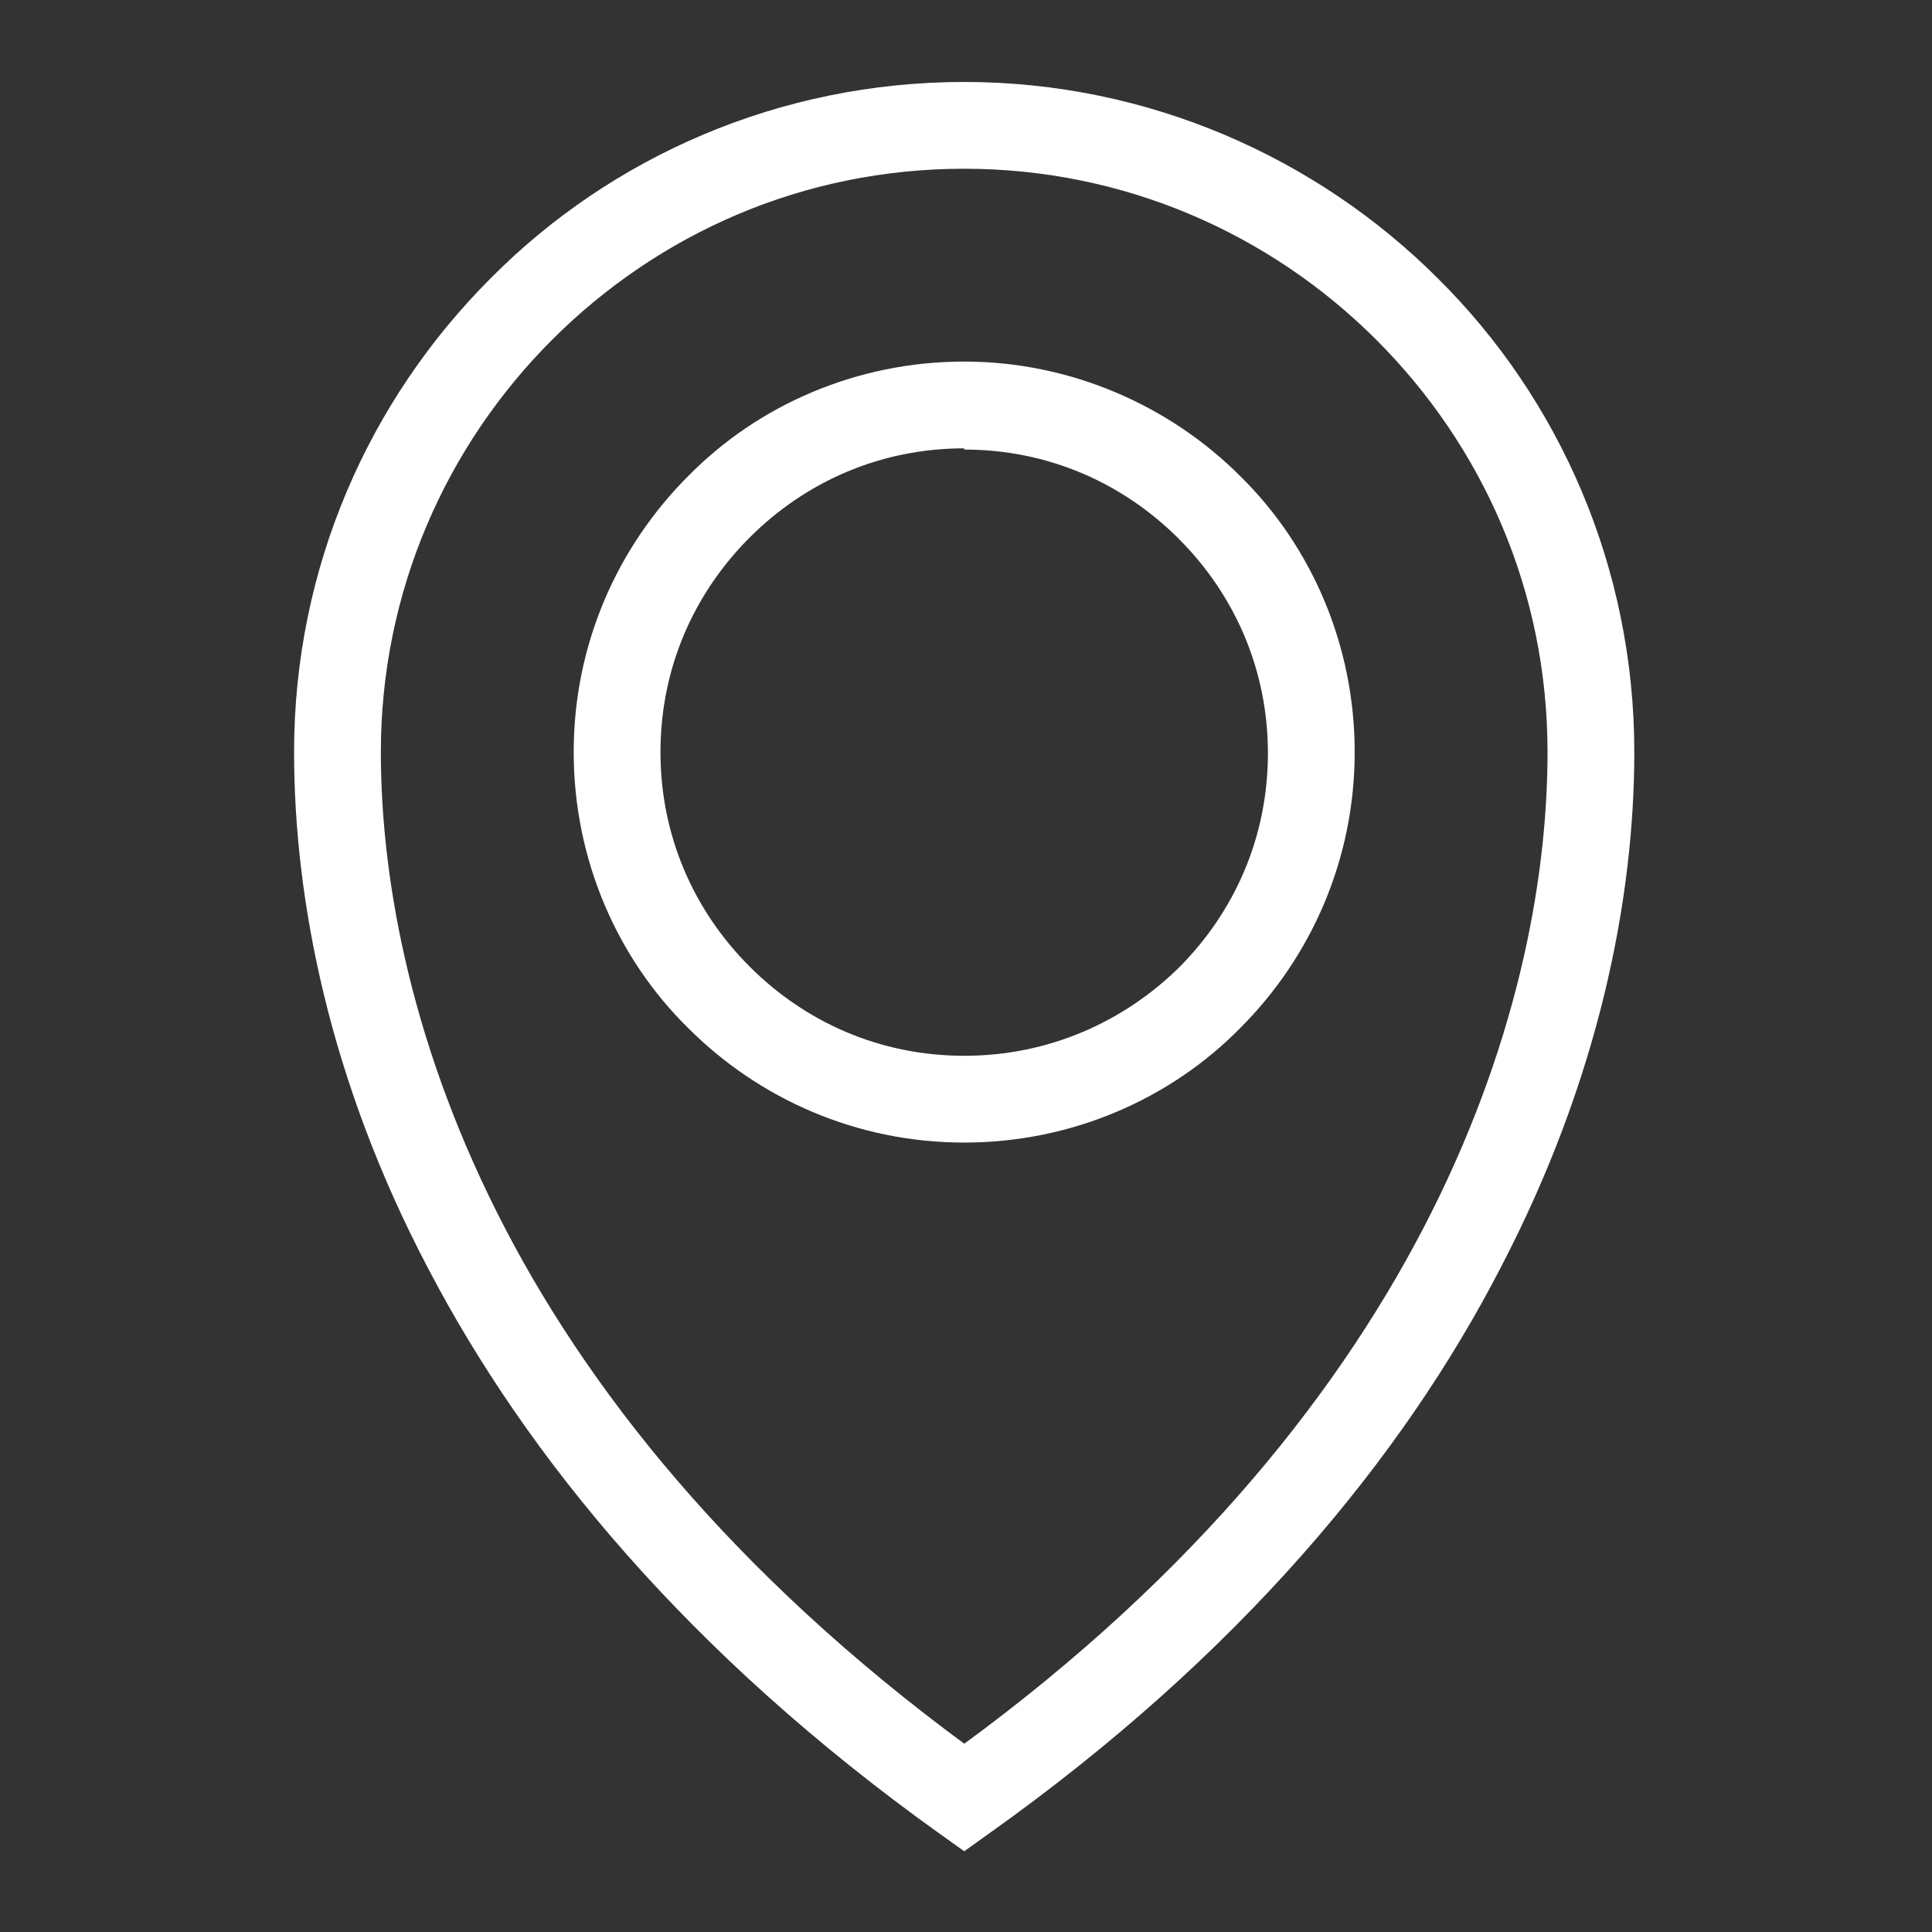 <?xml version="1.0" encoding="utf-8"?>
<!-- Generator: Adobe Illustrator 26.0.3, SVG Export Plug-In . SVG Version: 6.00 Build 0)  -->
<svg version="1.1" id="Layer_1" xmlns="http://www.w3.org/2000/svg" xmlns:xlink="http://www.w3.org/1999/xlink" x="0px" y="0px"
	 viewBox="0 0 160.3 160.3" style="enable-background:new 0 0 160.3 160.3;" xml:space="preserve">
<rect x="0" y="0" width="160.3" height="160.3" fill="#333333" stroke="none"/>
<style type="text/css">
	.st0{fill:#FFFFFF;}
</style>
<g>
	<path class="st0" d="M80,10.4V6.8c-15.3,0-29.3,6.2-39.3,16.3c-10.1,10.1-16.3,24-16.3,39.3c0,12.2,2.9,27.2,11.1,42.8
		c8.2,15.7,21.6,32,42.4,46.9l2.1,1.5l2.1-1.5c20.8-14.8,34.3-31.2,42.4-46.9c8.2-15.7,11.1-30.7,11.1-42.8
		c0-15.3-6.2-29.3-16.3-39.3C109.3,13.1,95.3,6.8,80,6.8V10.4v3.6c13.3,0,25.4,5.4,34.2,14.2c8.8,8.8,14.2,20.8,14.2,34.2
		c0,11-2.7,24.9-10.3,39.5c-7.6,14.6-20.2,30.1-40.2,44.3l2.1,3l2.1-3c-20-14.3-32.6-29.7-40.2-44.3c-7.6-14.6-10.3-28.5-10.3-39.5
		c0-13.3,5.4-25.4,14.2-34.2c8.8-8.8,20.8-14.2,34.2-14.2V10.4z M80,33.7v3.6c7,0,13.2,2.8,17.8,7.4c4.6,4.6,7.4,10.8,7.4,17.8
		c0,7-2.8,13.2-7.4,17.8C93.2,84.8,87,87.6,80,87.6c-7,0-13.2-2.8-17.8-7.4c-4.6-4.6-7.4-10.8-7.4-17.8c0-7,2.8-13.2,7.4-17.8
		c4.6-4.6,10.8-7.4,17.8-7.4V33.7V30c-8.9,0-17.1,3.6-22.9,9.5c-5.9,5.9-9.5,14-9.5,22.9c0,8.9,3.6,17.1,9.5,22.9
		c5.9,5.9,14,9.5,22.9,9.5c8.9,0,17.1-3.6,22.9-9.5c5.9-5.9,9.5-14,9.5-22.9c0-8.9-3.6-17.1-9.5-22.9C97.1,33.7,88.9,30,80,30V33.7z
		"/>
</g>
</svg>
